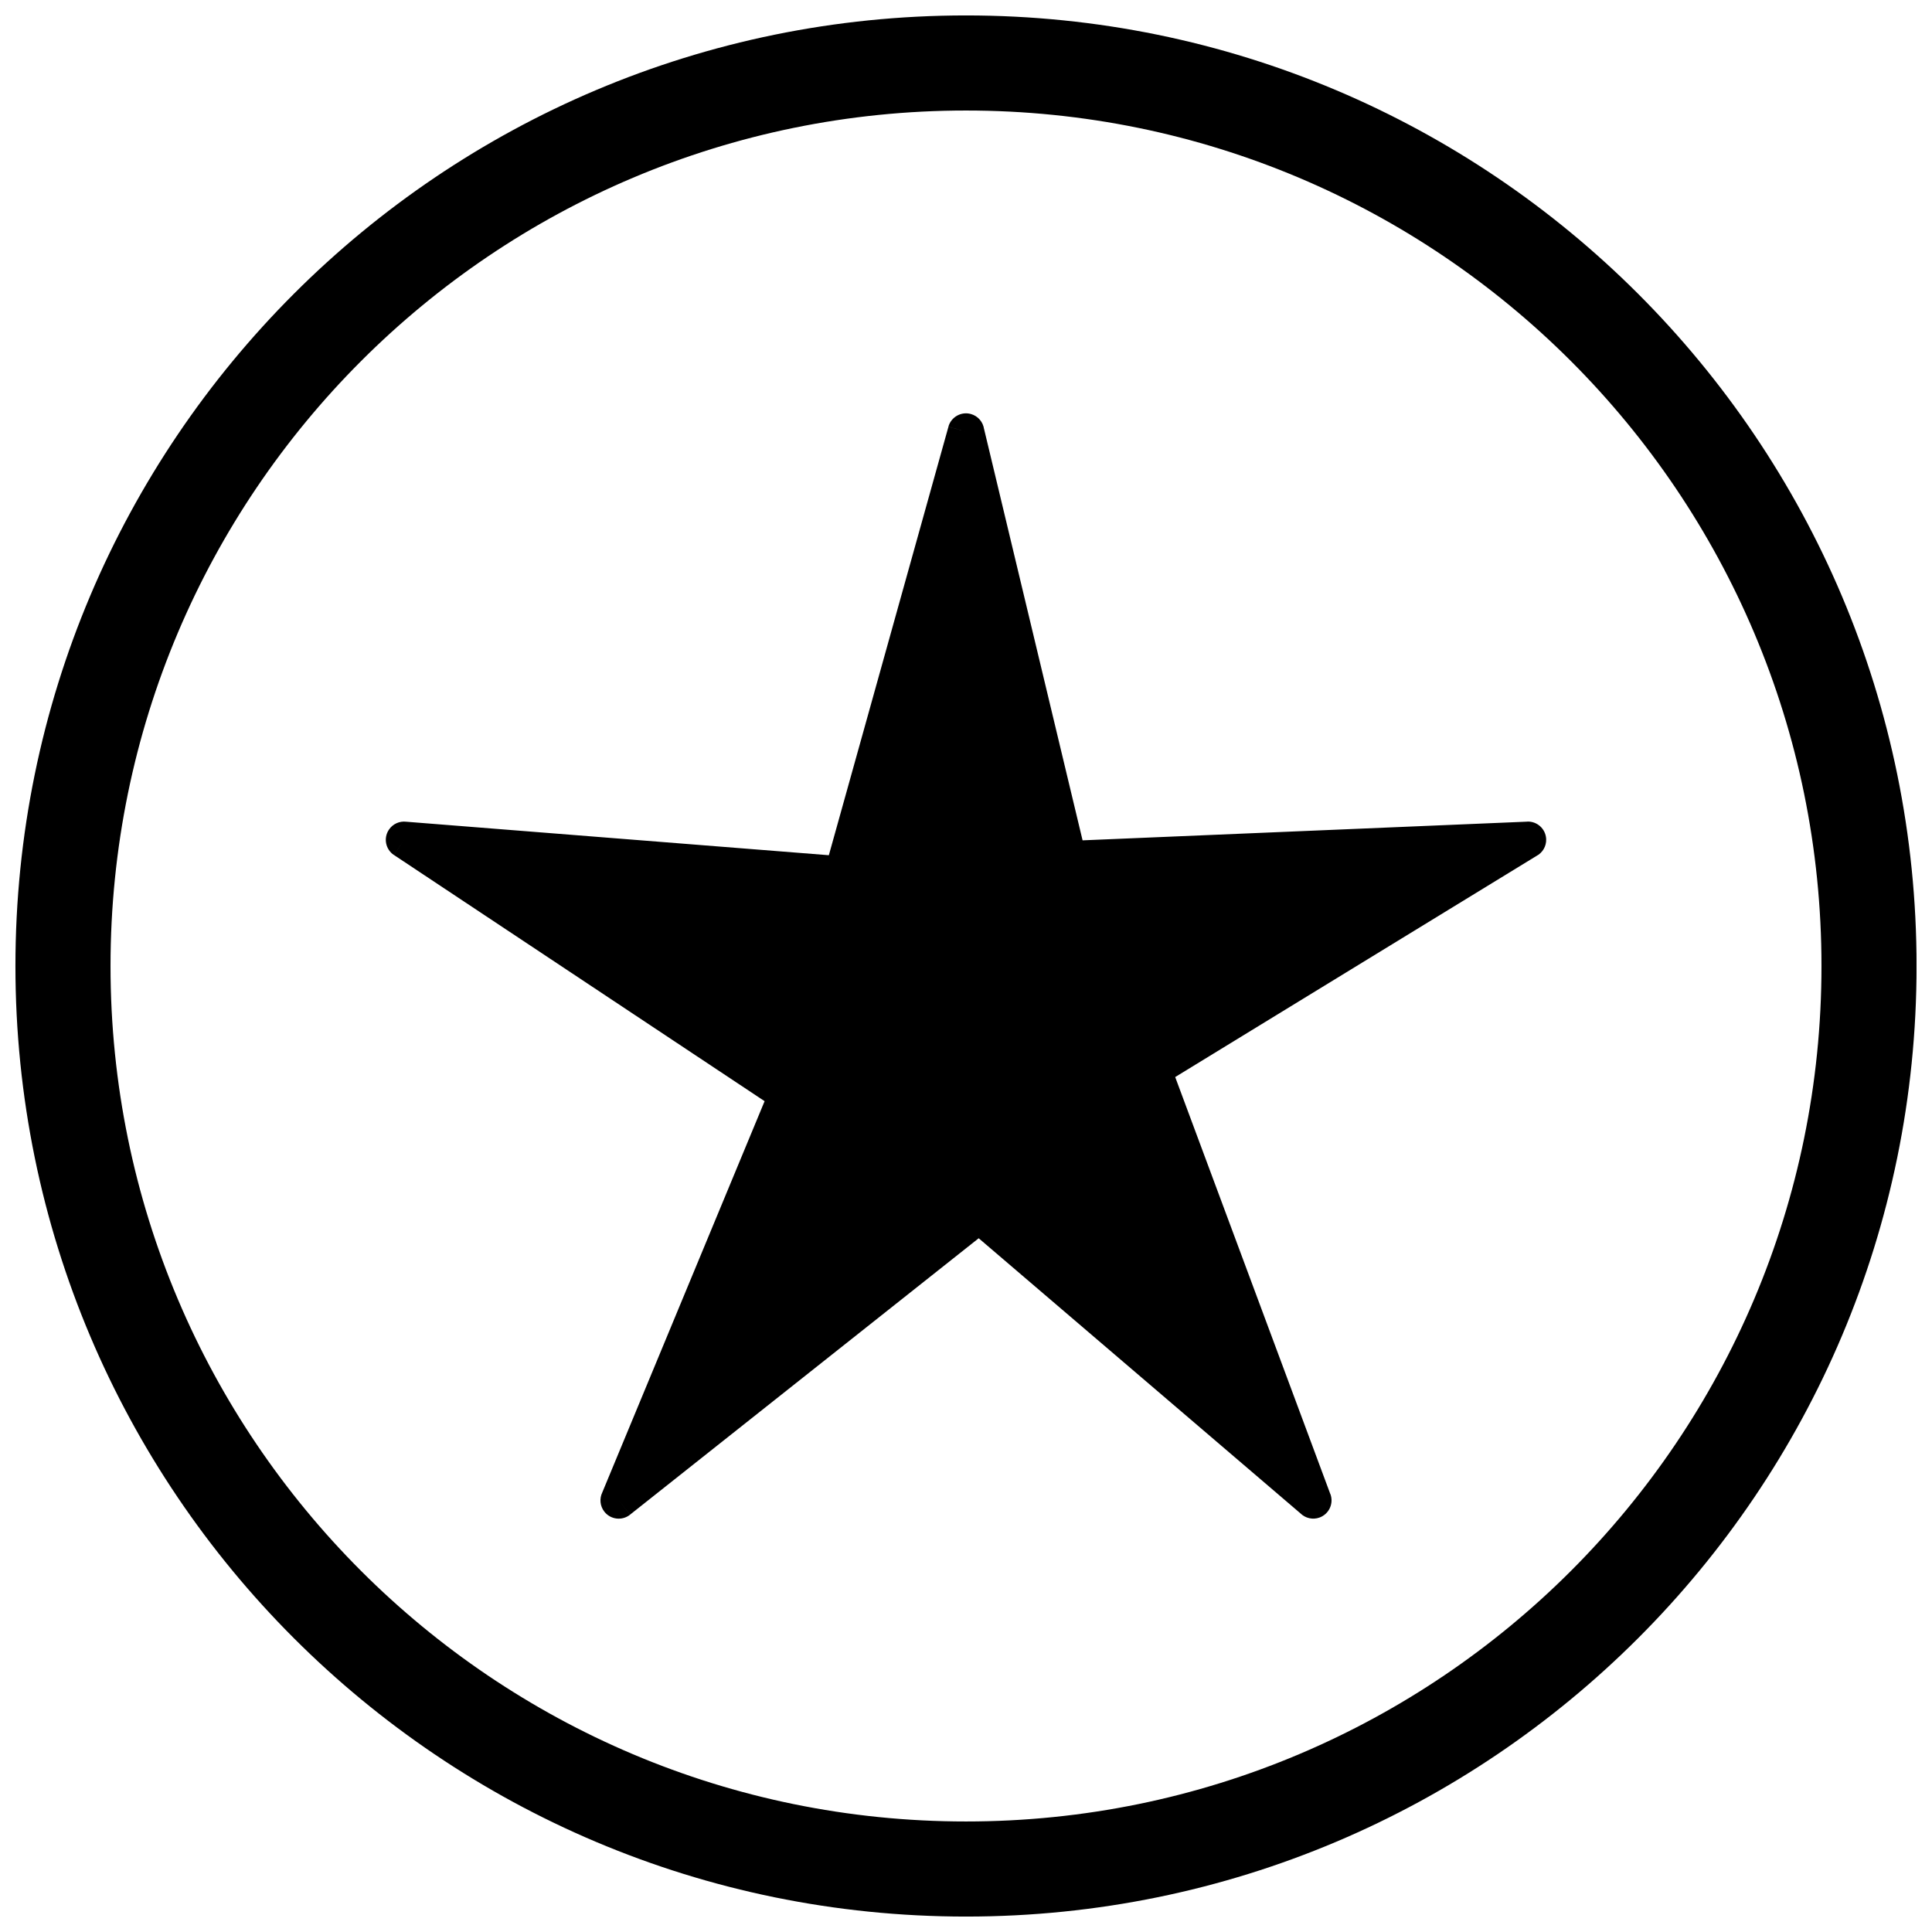 <?xml version="1.0" encoding="UTF-8"?>
<!-- Uploaded to: ICON Repo, www.svgrepo.com, Generator: ICON Repo Mixer Tools -->
<svg width="800px" height="800px" version="1.1" viewBox="144 144 512 512" xmlns="http://www.w3.org/2000/svg">
 <defs>
  <clipPath id="a">
   <path d="m148.09 148.09h503.81v503.81h-503.81z"/>
  </clipPath>
 </defs>
 <path d="m404.79 257.69 26.105 109.01 117.82-4.953v-0.016c2.668-0.113 4.922 1.961 5.035 4.629 0.082 1.941-0.992 3.664-2.613 4.5l-95.699 58.57 41.113 110.51-4.516 1.68 4.531-1.688c0.93 2.504-0.344 5.289-2.848 6.219-1.824 0.68-3.801 0.184-5.098-1.102l-85.258-72.898-92.395 73.25-3.004-3.777 3.004 3.789c-2.094 1.66-5.137 1.309-6.793-0.785-1.195-1.508-1.348-3.512-0.555-5.133l43.008-103.67-98.211-65.234 2.664-4.023-2.676 4.027c-2.223-1.477-2.832-4.481-1.352-6.703 1.047-1.578 2.859-2.34 4.621-2.125l111.98 8.875 31.691-113.55 4.648 1.285-4.656-1.301c0.719-2.574 3.387-4.074 5.957-3.359 1.906 0.531 3.227 2.137 3.488 3.977z"/>
 <g clip-path="url(#a)">
  <path d="m400 148.09c139.12 0 251.91 112.78 251.91 251.91s-112.78 251.91-251.91 251.91-251.91-112.78-251.91-251.91 112.78-251.91 251.91-251.91zm0 25.199c125.21 0 226.71 101.5 226.71 226.71s-101.5 226.71-226.71 226.71-226.71-101.5-226.71-226.71 101.5-226.71 226.71-226.71z" fill-rule="evenodd"/>
 </g>
</svg>